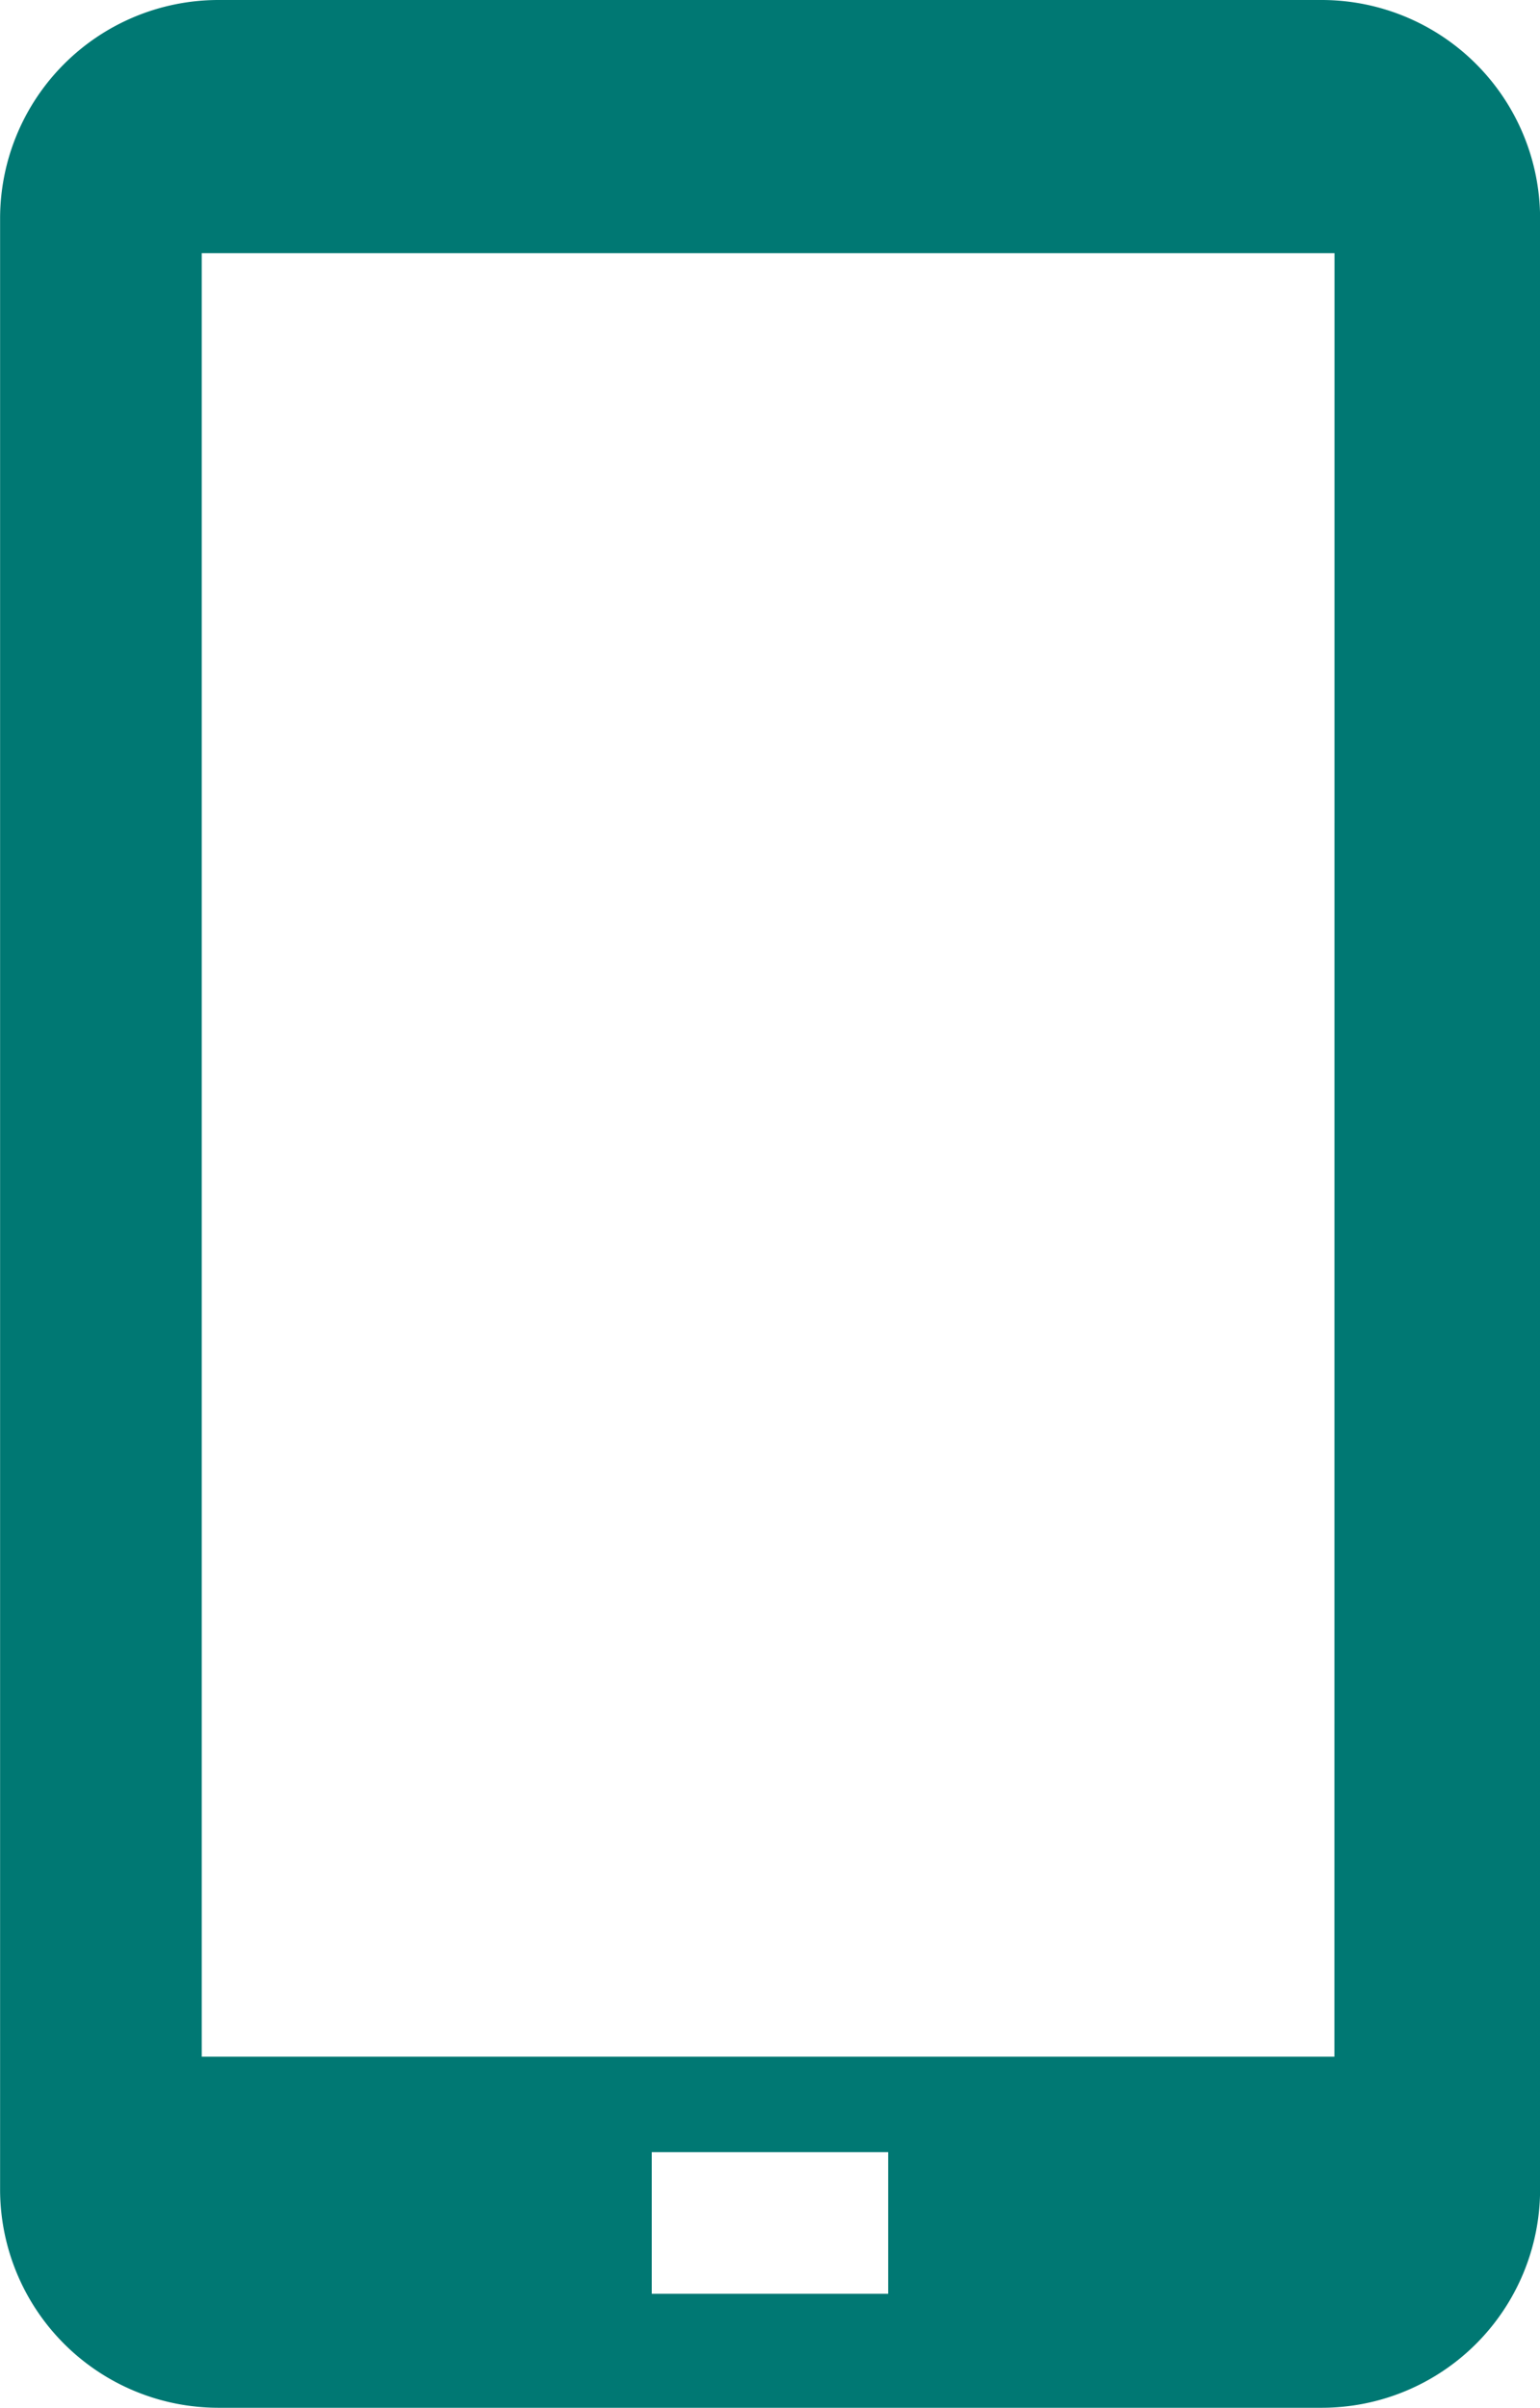 <svg xmlns="http://www.w3.org/2000/svg" width="34.259" height="53.535" viewBox="0 0 34.259 53.535">
  <path id="icon-mobilite" d="M482.826,658.824H458.258a4.86,4.86,0,0,0-4.844,4.846l0,43.844a4.858,4.858,0,0,0,4.844,4.845h24.572a4.858,4.858,0,0,0,4.843-4.845V663.67A4.86,4.86,0,0,0,482.826,658.824Zm-9.656,51h-5.258v-3.15h5.258Zm9.928-5.271H457.9v-40.1h25.2Z" transform="translate(-453.412 -658.824)" fill="#007873"/>
</svg>

